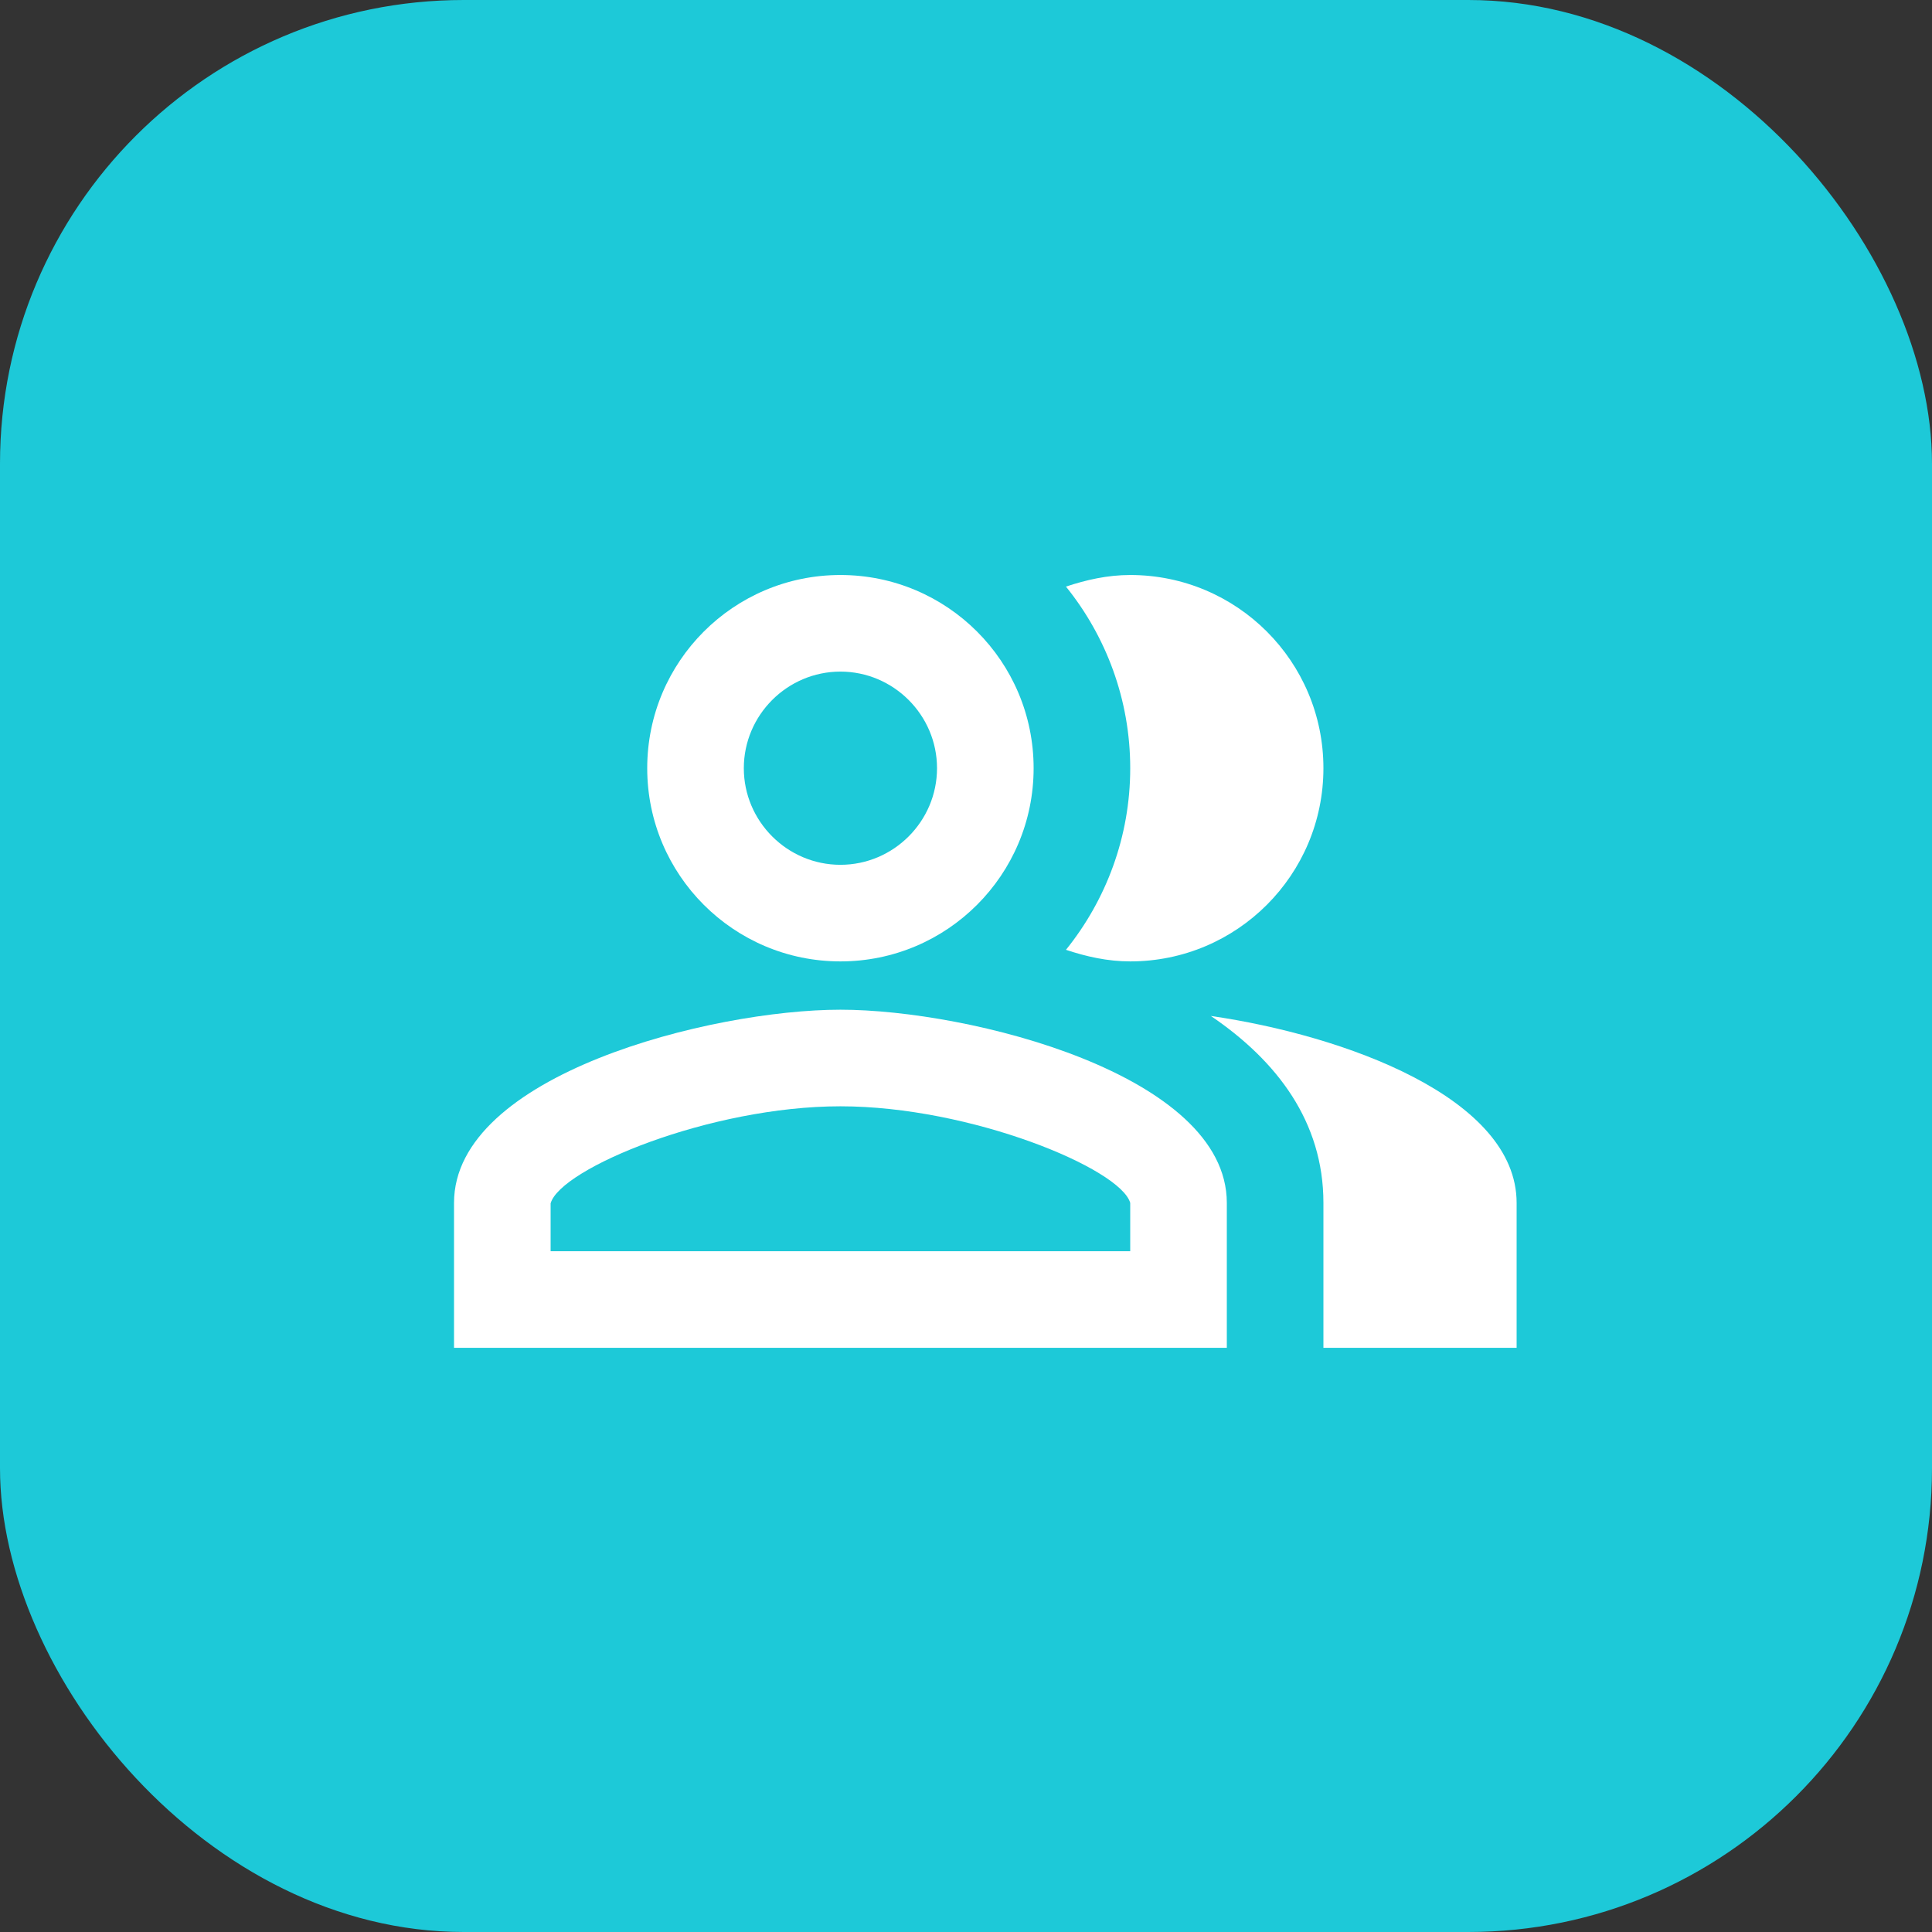 <svg width="50" height="50" viewBox="0 0 50 50" fill="none" xmlns="http://www.w3.org/2000/svg">
<rect x="0" y="0" width="50" height="50" fill="#333333" stroke="none"/>
<rect width="50" height="50" rx="12" fill="#1DC9D8"/>
<path d="M31.337 26.293C33.05 27.456 34.25 29.031 34.25 31.131V34.881H39.25V31.131C39.25 28.406 34.788 26.793 31.337 26.293Z" fill="white"/>
<path d="M29.25 24.881C32.013 24.881 34.25 22.643 34.25 19.881C34.25 17.118 32.013 14.881 29.25 14.881C28.663 14.881 28.113 15.006 27.587 15.181C28.625 16.468 29.25 18.106 29.25 19.881C29.25 21.656 28.625 23.293 27.587 24.581C28.113 24.756 28.663 24.881 29.25 24.881Z" fill="white"/>
<path d="M21.75 24.881C24.512 24.881 26.75 22.643 26.75 19.881C26.75 17.118 24.512 14.881 21.75 14.881C18.988 14.881 16.75 17.118 16.75 19.881C16.75 22.643 18.988 24.881 21.75 24.881ZM21.75 17.381C23.125 17.381 24.25 18.506 24.25 19.881C24.25 21.256 23.125 22.381 21.75 22.381C20.375 22.381 19.25 21.256 19.25 19.881C19.25 18.506 20.375 17.381 21.75 17.381Z" fill="white"/>
<path d="M21.75 26.131C18.413 26.131 11.75 27.806 11.75 31.131V34.881H31.75V31.131C31.75 27.806 25.087 26.131 21.75 26.131ZM29.25 32.381H14.25V31.143C14.5 30.243 18.375 28.631 21.75 28.631C25.125 28.631 29 30.243 29.25 31.131V32.381Z" fill="white"/>
</svg>
